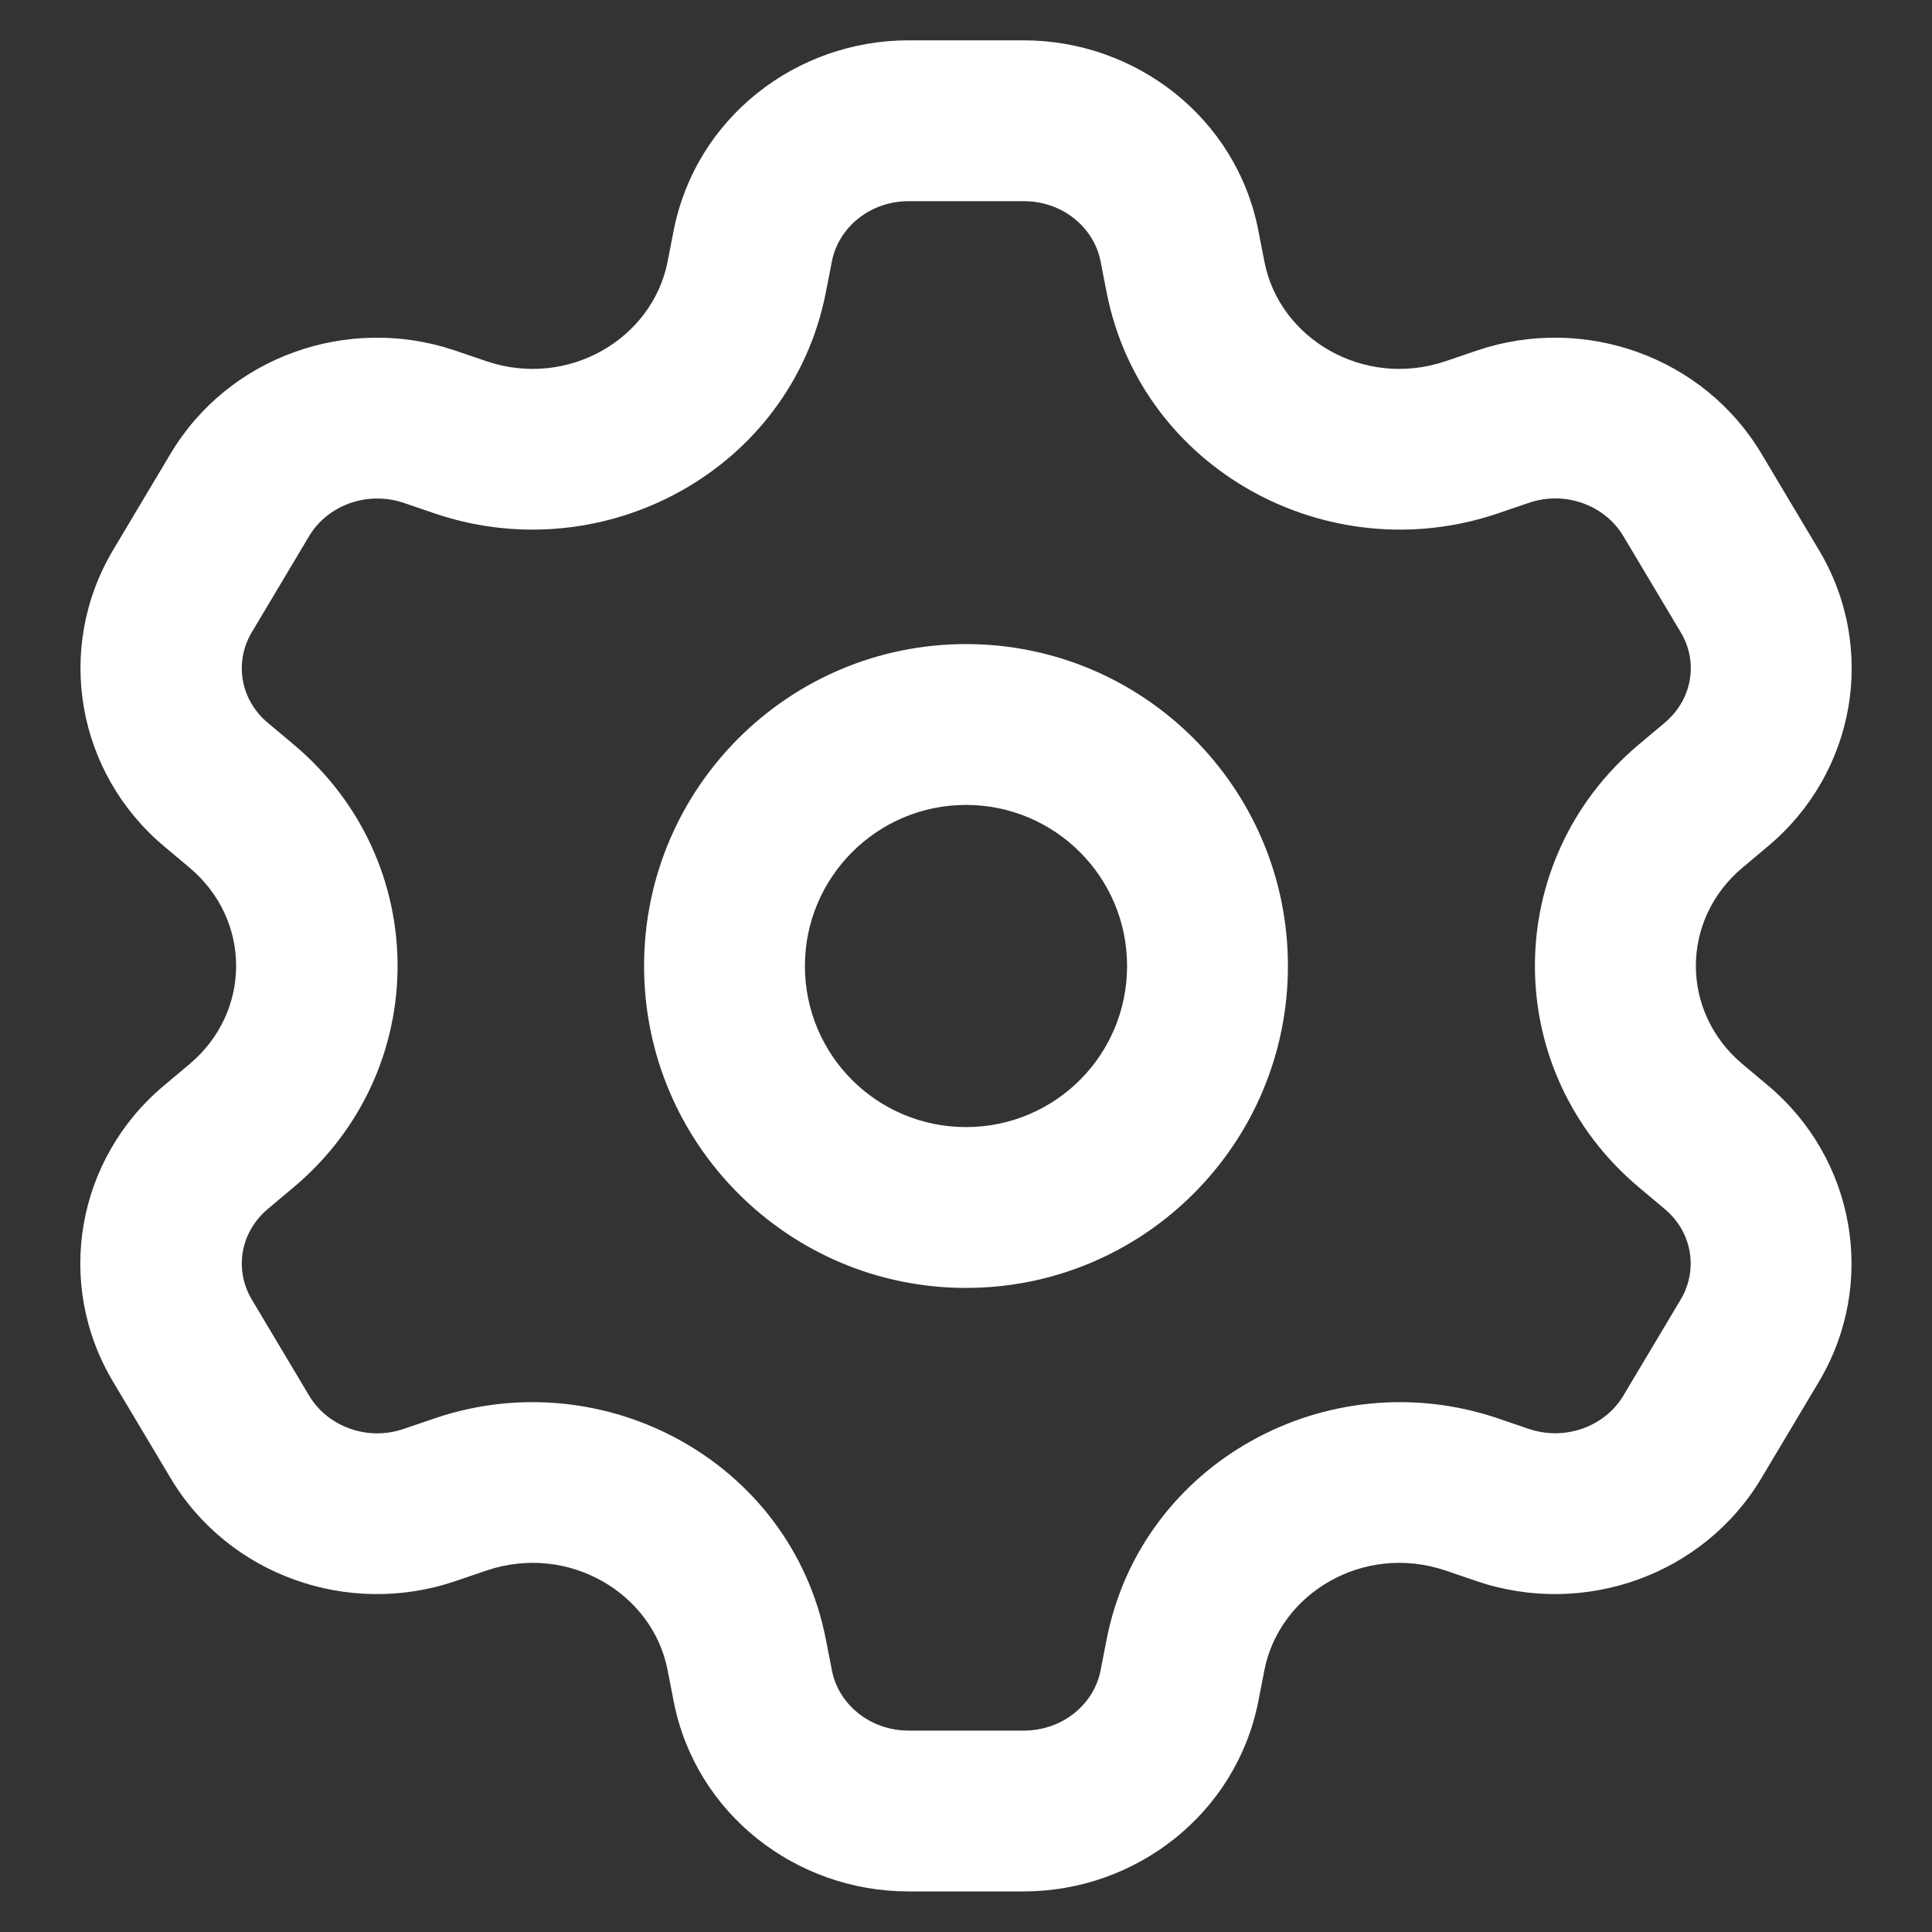 <?xml version="1.0" encoding="UTF-8"?>
<svg id="Layer_1" xmlns="http://www.w3.org/2000/svg" version="1.1" viewBox="0 0 800 800">
  <rect x="0" y="0" width="800" height="800" fill="#333333" stroke="none"/>
  <!-- Generator: Adobe Illustrator 29.3.0, SVG Export Plug-In . SVG Version: 2.1.0 Build 146)  -->
  <defs>
    <style>
      .st0 {
        fill: #fff;
        fill-rule: evenodd;
      }
    </style>
  </defs>
  <path class="st0" d="M400,266.7c-73.6,0-133.3,59.7-133.3,133.3s59.7,133.3,133.3,133.3,133.3-59.7,133.3-133.3-59.7-133.3-133.3-133.3ZM333.3,400c0-36.8,29.9-66.7,66.7-66.7s66.7,29.8,66.7,66.7-29.8,66.7-66.7,66.7-66.7-29.8-66.7-66.7Z"/>
  <path class="st0" d="M376.2,16.7c-46.7,0-88,32.2-97.2,78.5l-2.6,13.3c-6.3,31.7-41,52.5-74.9,41.1l-13.2-4.5c-44.2-14.9-93.7,2.5-117.7,42.8l-23.8,39.9c-24.2,40.7-15,92.3,21.1,122.6l10.6,8.9c25.7,21.6,25.7,59.7,0,81.3l-10.6,8.9c-36.2,30.3-45.4,81.9-21.1,122.6l23.8,39.9c24,40.3,73.5,57.7,117.7,42.8l13.2-4.5c33.9-11.4,68.7,9.4,74.9,41.1l2.6,13.3c9.1,46.3,50.5,78.5,97.2,78.5h47.6c46.7,0,88-32.3,97.2-78.5l2.6-13.3c6.3-31.7,41-52.5,74.9-41.1l13.2,4.5c44.2,14.9,93.7-2.5,117.7-42.8l23.8-39.9c24.2-40.7,15-92.3-21.1-122.6l-10.6-8.9c-25.7-21.6-25.7-59.7,0-81.3l10.6-8.9c36.2-30.3,45.4-81.9,21.1-122.6l-23.8-39.9c-24-40.3-73.5-57.7-117.7-42.8l-13.2,4.5c-33.9,11.4-68.7-9.4-74.9-41.1l-2.6-13.3c-9.1-46.3-50.5-78.5-97.2-78.5h-47.6ZM344.5,108.1c2.7-13.7,15.5-24.8,31.8-24.8h47.6c16.3,0,29.1,11.1,31.8,24.8l2.6,13.3c14.5,73.1,91.5,114.9,161.6,91.3l13.2-4.5c15.3-5.2,31.6,1.2,39.1,13.8l23.8,39.9c7.3,12.2,4.8,27.7-6.7,37.4l-10.6,8.9c-57.5,48.2-57.5,135.3,0,183.5l10.6,8.9c11.5,9.6,13.9,25.2,6.7,37.4l-23.8,39.9c-7.5,12.6-23.8,18.9-39.1,13.8l-13.2-4.5c-70.1-23.6-147.1,18.2-161.6,91.3l-2.6,13.3c-2.7,13.7-15.5,24.8-31.8,24.8h-47.6c-16.3,0-29.1-11.1-31.8-24.8l-2.6-13.3c-14.5-73.1-91.5-114.9-161.6-91.3l-13.2,4.5c-15.3,5.2-31.6-1.2-39.1-13.8l-23.8-39.9c-7.2-12.2-4.8-27.7,6.7-37.4l10.6-8.9c57.5-48.2,57.5-135.3,0-183.5l-10.6-8.9c-11.5-9.6-13.9-25.2-6.7-37.4l23.8-39.9c7.5-12.6,23.8-18.9,39.1-13.8l13.2,4.5c70.1,23.6,147.1-18.2,161.6-91.3l2.6-13.3Z"/>
</svg>